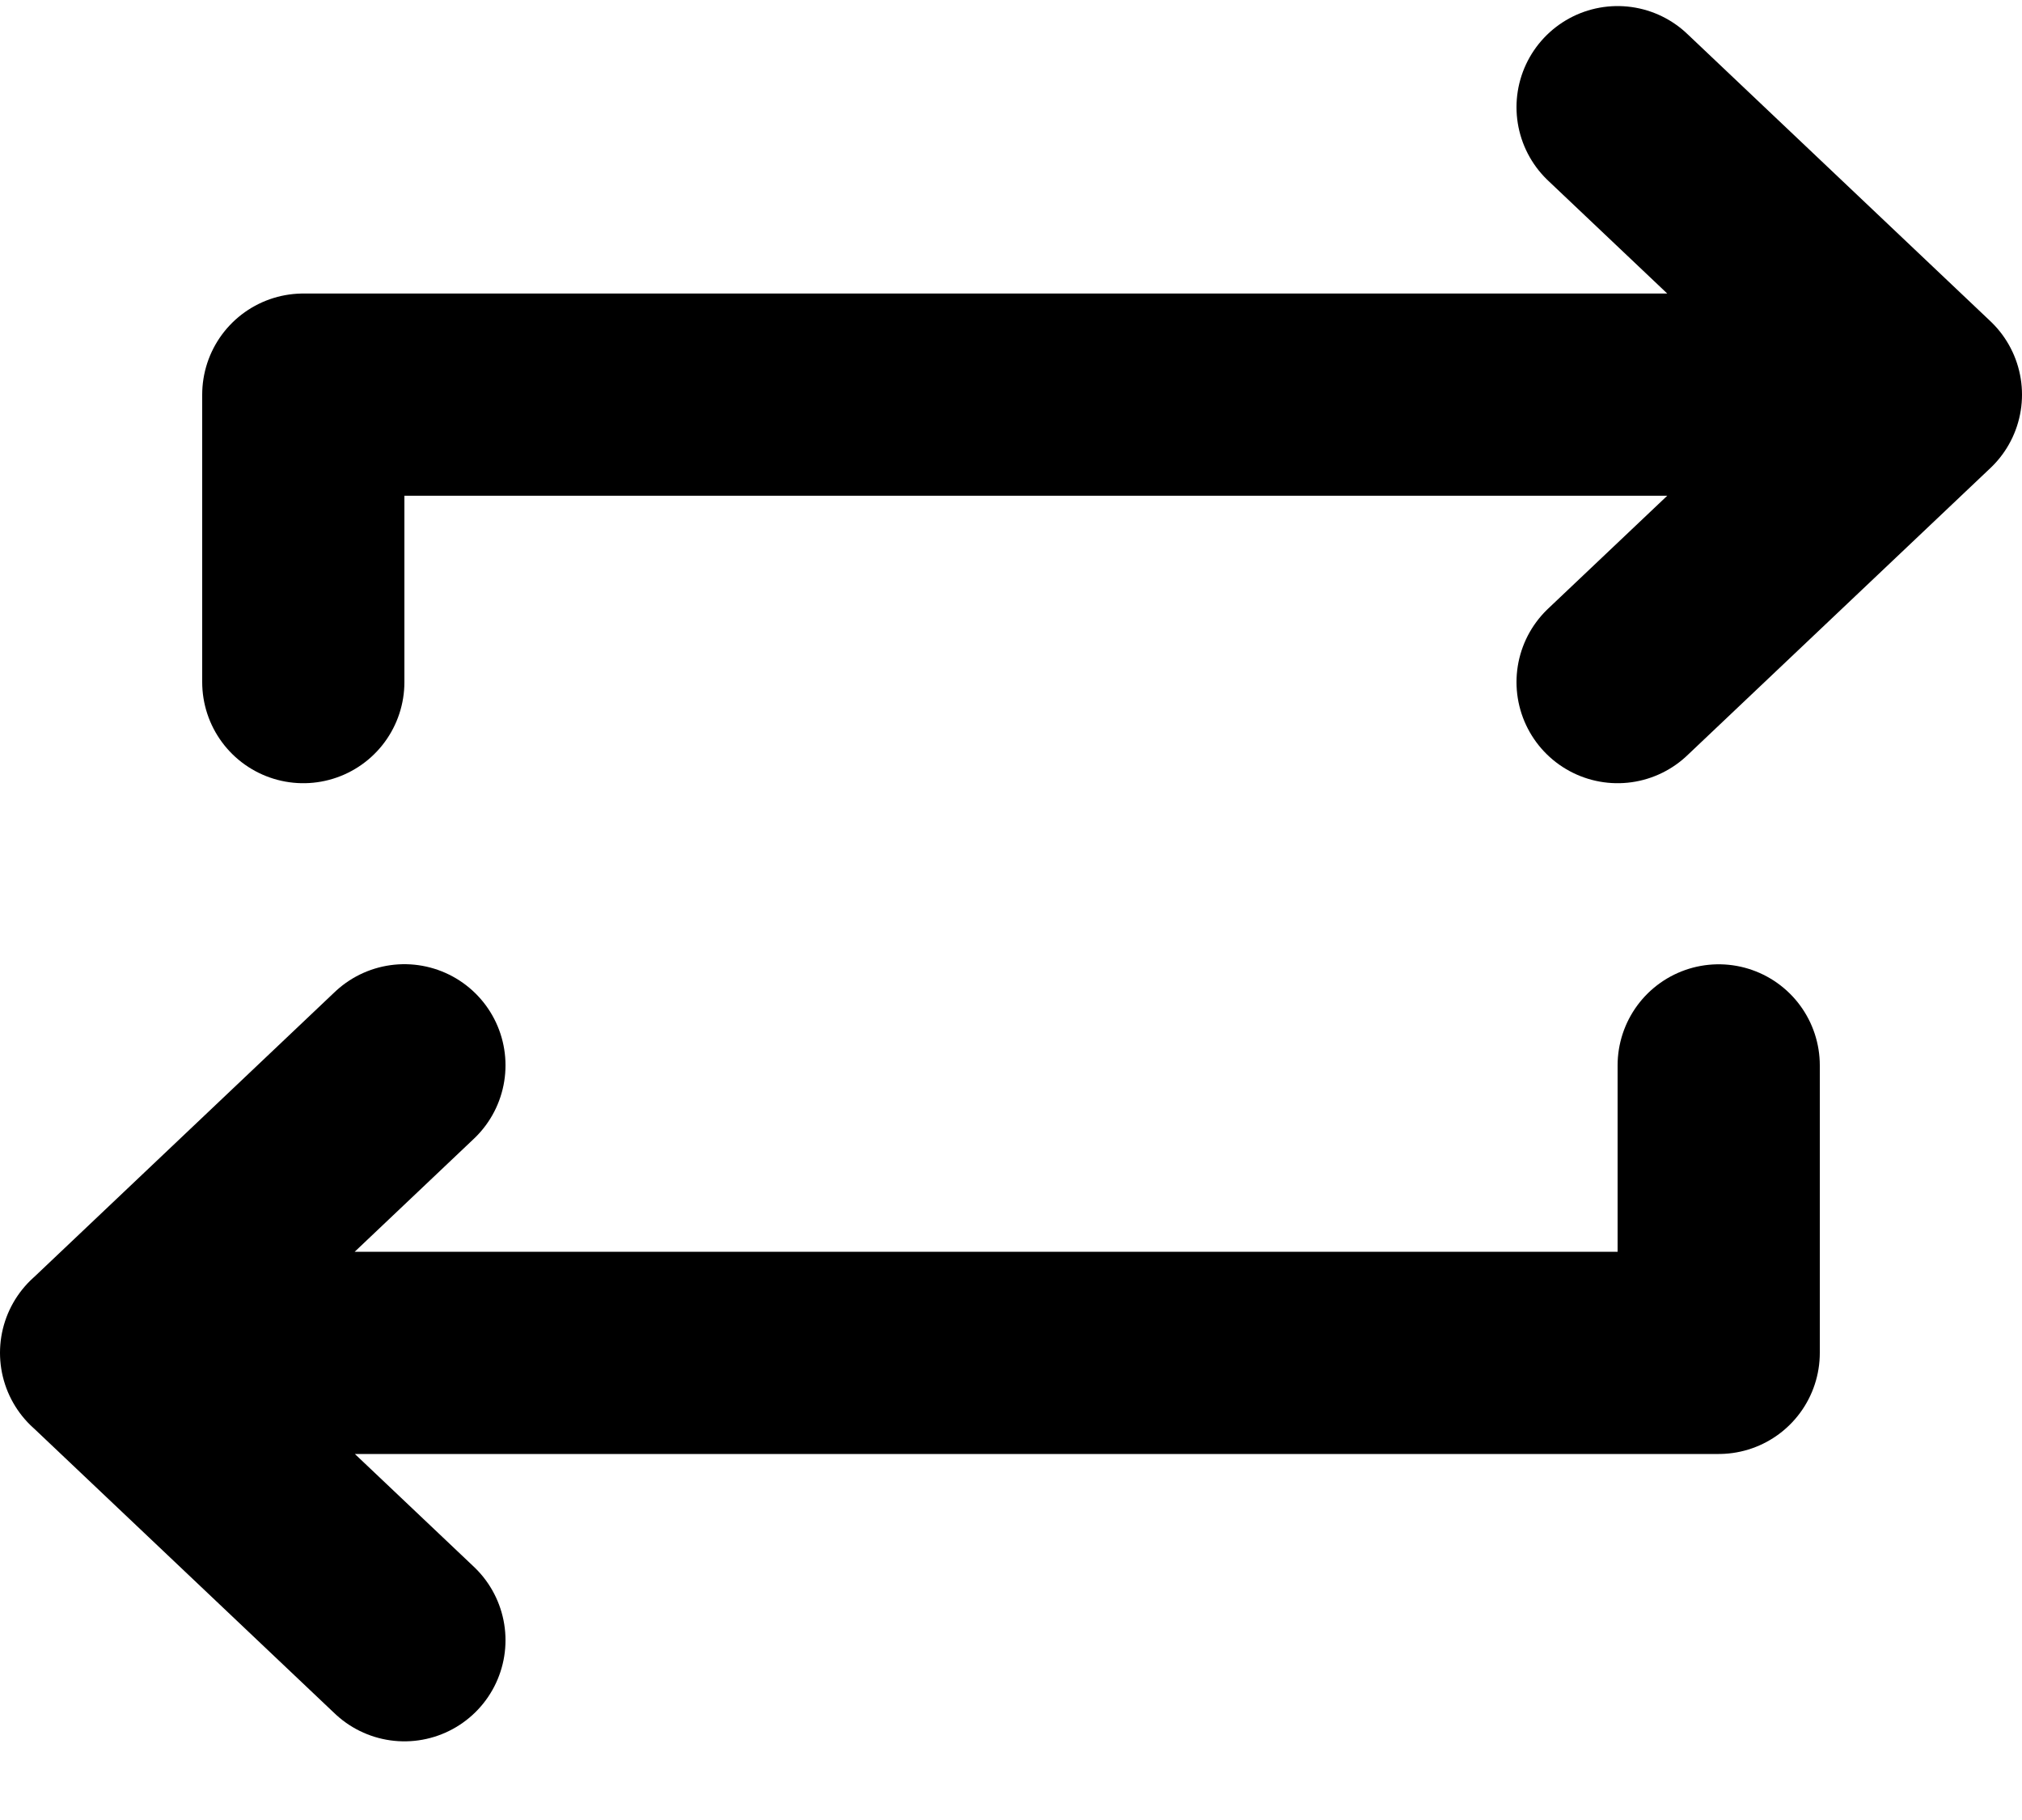 <svg xmlns="http://www.w3.org/2000/svg" fill="none" viewBox="0 0 20 18">
  <path stroke="currentColor" stroke-linecap="round" stroke-linejoin="round" stroke-width="2" d="m1 13.38 3-2.844m-3 2.843 3 2.843M1 13.38h16v-2.843m2-6.634-3 2.843m3-2.843L16 1.06m3 2.843H3v2.843"/>
</svg>
